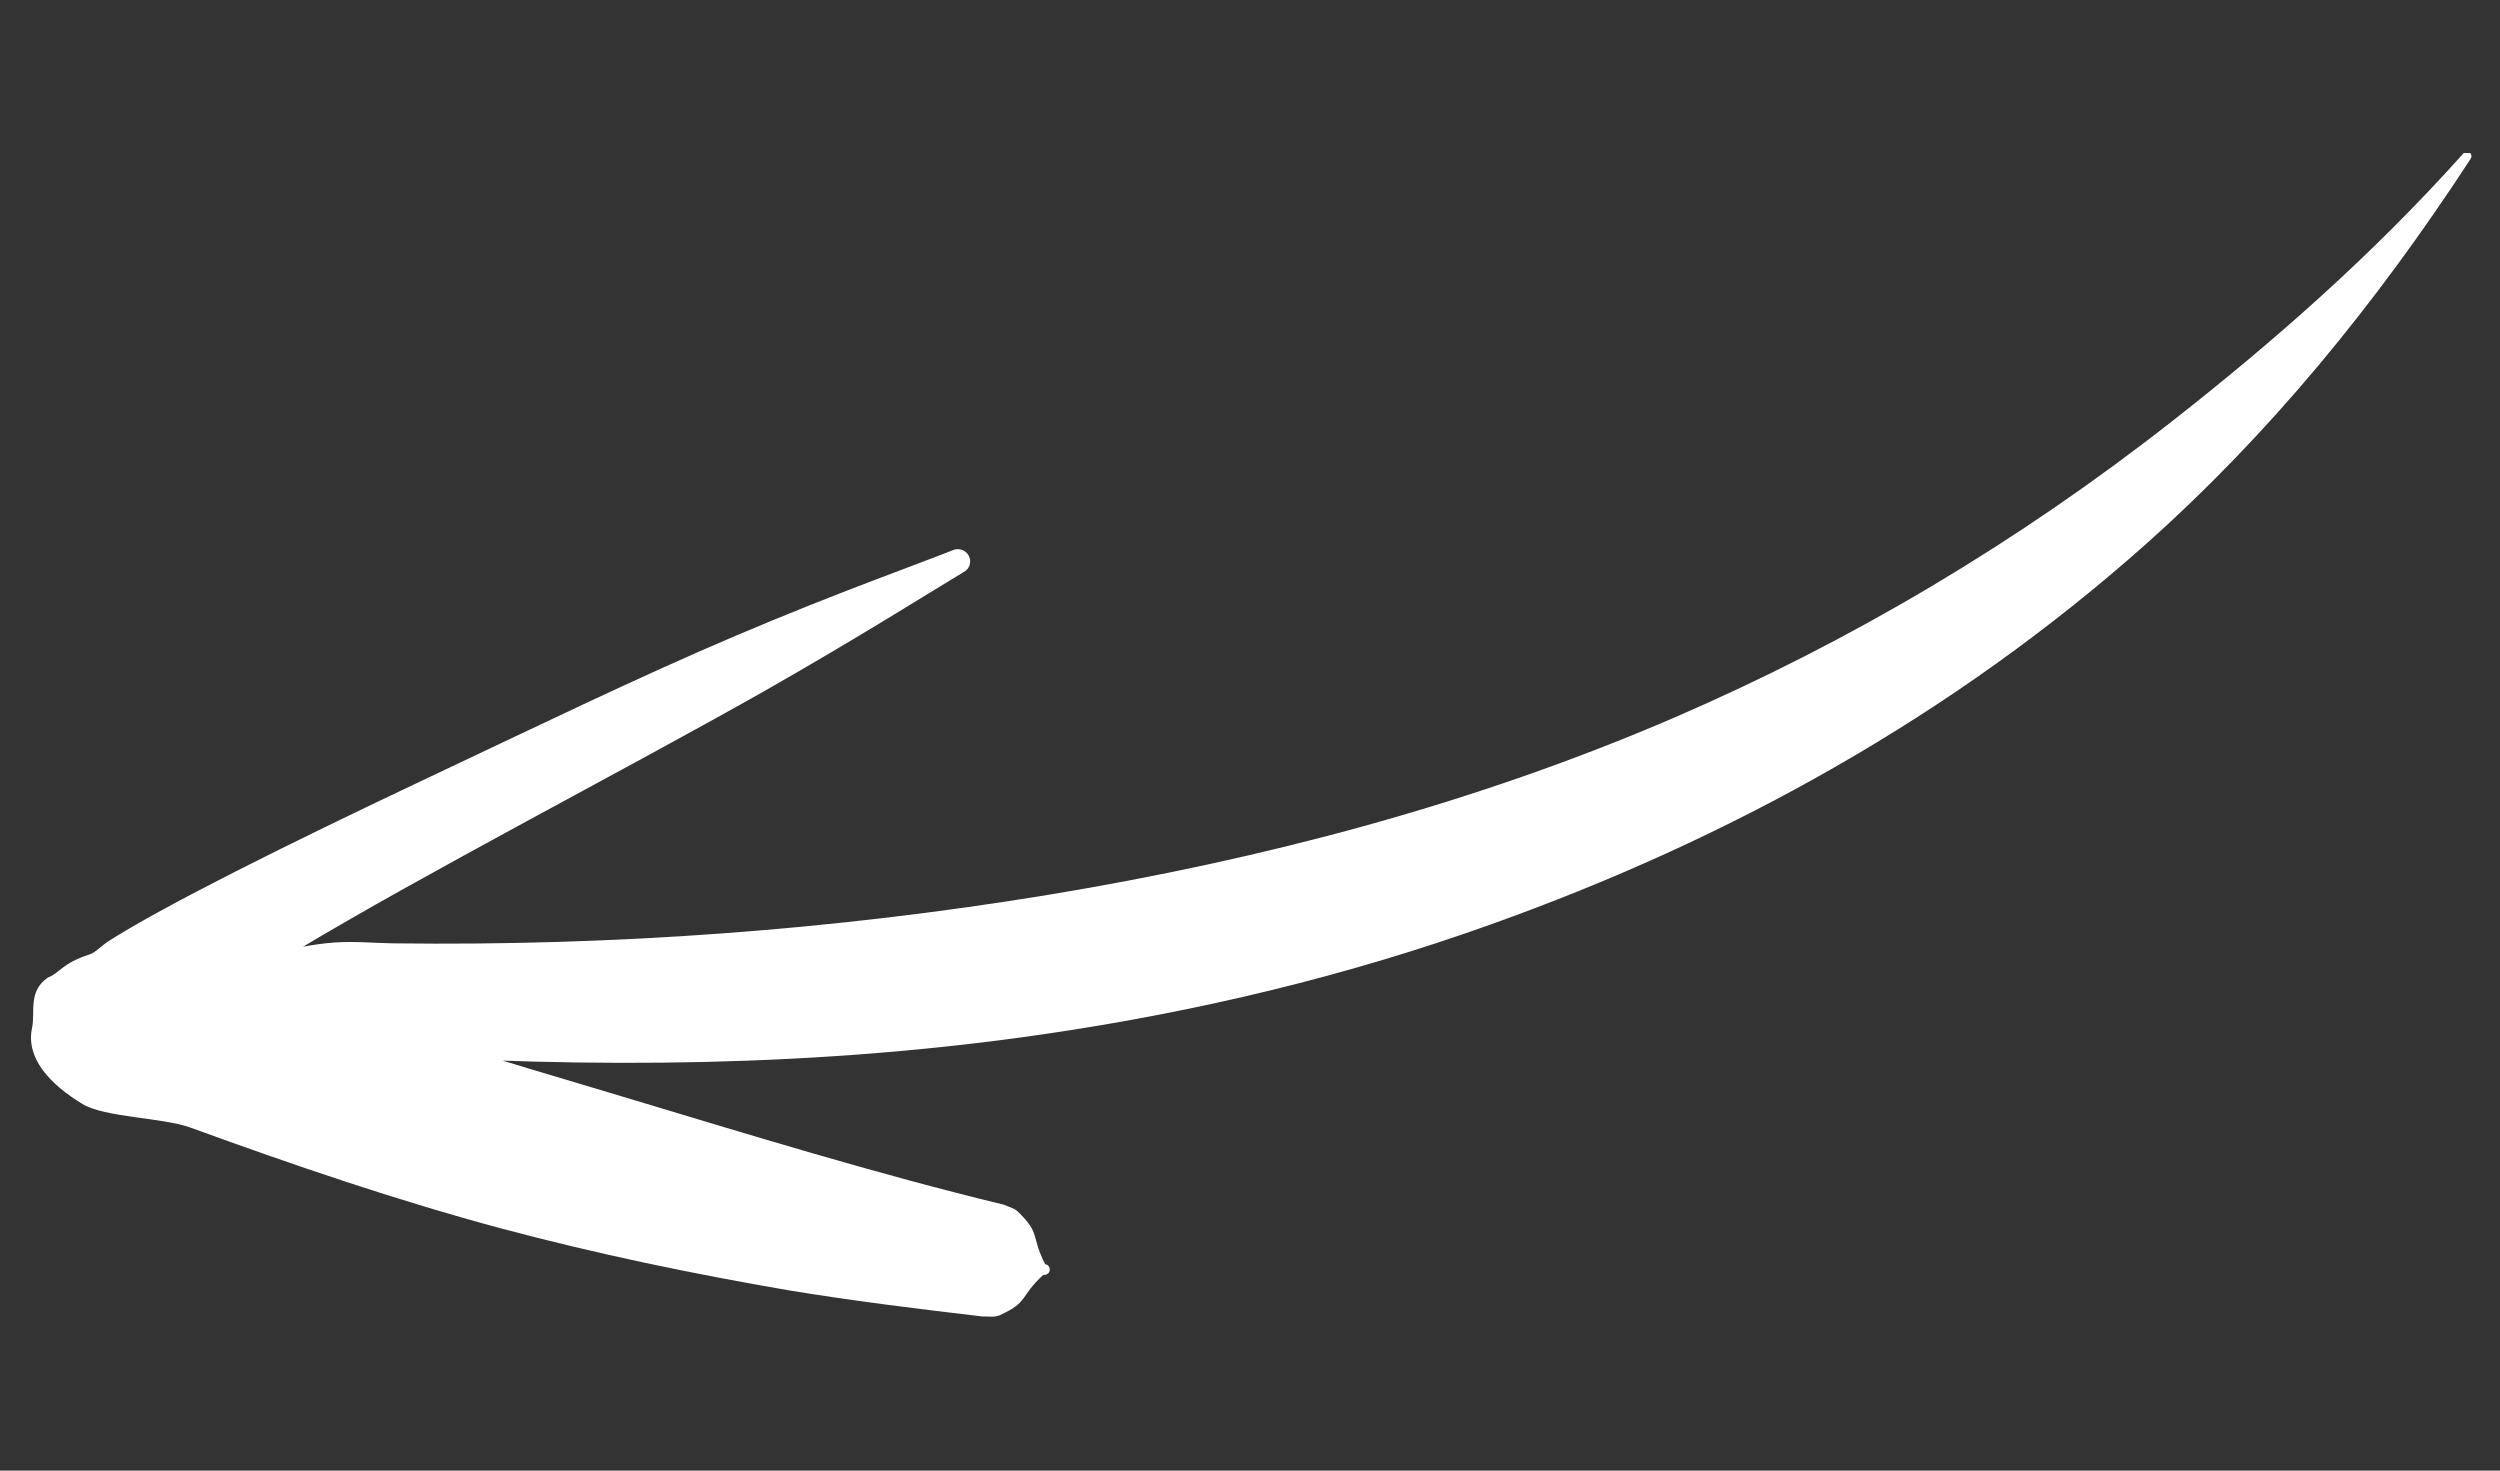<?xml version="1.0" encoding="UTF-8"?> <svg xmlns="http://www.w3.org/2000/svg" xmlns:xlink="http://www.w3.org/1999/xlink" width="510" zoomAndPan="magnify" viewBox="0 0 382.5 225" height="300" preserveAspectRatio="xMidYMid meet" version="1.0"><rect x="0" y="0" width="382.5" height="225" fill="#333333" stroke="none"/><defs><clipPath id="21099a6b5d"><path d="M 4 23.41 L 378.211 23.41 L 378.211 201.68 L 4 201.68 Z M 4 23.41 " clip-rule="nonzero"></path></clipPath></defs><g clip-path="url(#21099a6b5d)"><path fill="#ffffff" d="M 36.285 151.461 C 36.242 151.848 36.543 152.277 36.973 152.277 C 38.566 155.672 36.715 154.512 39.254 157.219 C 39.598 157.562 39.941 157.605 40.328 157.863 C 43.809 159.281 47.25 160.184 50.945 160.828 C 52.449 161.129 53.996 161.043 55.586 161.172 C 90.449 163.574 125.613 163.234 159.875 158.207 C 183.133 154.812 205.961 149.359 227.926 141.496 C 264.336 128.523 298.684 109.668 328.52 83.078 C 347.047 66.539 363.336 46.82 377.996 24.312 C 378.211 24.012 378.168 23.582 377.867 23.367 C 377.523 23.152 377.094 23.195 376.879 23.496 C 362.949 39.047 347.949 52.191 332.516 64.305 C 308.484 83.164 283.078 98.152 256.254 109.754 C 225.691 122.941 193.449 131.445 160.434 136.902 C 127.508 142.312 93.848 144.762 60.188 144.332 C 57.18 144.289 54.211 143.988 51.203 144.203 C 48.023 144.418 45.141 145.105 42.09 145.664 C 41.445 145.793 40.801 145.707 40.242 146.051 C 37.059 148.285 39.254 147.512 37.188 150.773 C 36.672 150.73 36.328 151.031 36.285 151.461 Z M 45.355 145.449 C 65.52 133.336 94.879 118.215 117.059 105.672 C 131.461 97.469 142.68 90.379 147.41 87.543 C 148.355 87.07 148.699 85.953 148.227 85.051 C 147.797 84.152 146.637 83.766 145.734 84.195 C 140.617 86.254 128.066 90.68 112.805 97.168 C 97.973 103.438 80.82 111.77 64.699 119.375 C 43.895 129.211 25.195 138.531 16.684 143.945 C 15.523 144.676 14.707 145.664 13.762 146.008 C 9.461 147.383 9.203 148.844 7.312 149.574 C 4.262 151.719 5.422 154.727 4.906 157.262 C 3.918 161.859 7.57 165.852 12.602 168.902 C 16.039 171.008 24.98 170.965 29.234 172.555 C 44.797 178.223 60.617 183.637 76.781 187.977 C 91.27 191.84 105.926 194.891 120.715 197.426 C 130.645 199.059 140.488 200.262 150.332 201.422 C 151.191 201.379 152.094 201.594 152.914 201.25 C 157.469 199.188 155.922 198.457 159.617 195.062 C 160.047 195.105 160.562 194.848 160.605 194.375 C 160.648 193.902 160.391 193.473 159.918 193.43 C 157.641 189.008 159.316 188.836 155.707 185.355 C 155.105 184.797 154.332 184.668 153.602 184.324 C 134.082 179.598 114.695 173.629 95.266 167.785 C 76.266 162.117 57.18 156.488 38.695 149.66 C 40.672 148.199 42.949 146.867 45.355 145.449 Z M 23.047 146.781 C 22.703 148.328 24.121 148.887 26.227 149.059 C 25.023 147.168 23.477 144.934 23.047 146.781 Z M 24.637 159.324 C 24.293 159.969 25.281 160.527 25.453 160.785 C 26.012 160.656 27.129 160.398 27.043 159.926 C 26.871 158.895 28.547 158.98 28.418 158.164 C 28.246 157.305 28.246 156.531 28.246 155.715 C 26.527 157.004 25.324 158.164 24.637 159.324 Z M 24.637 159.324 " fill-opacity="1" fill-rule="nonzero"></path></g></svg> 